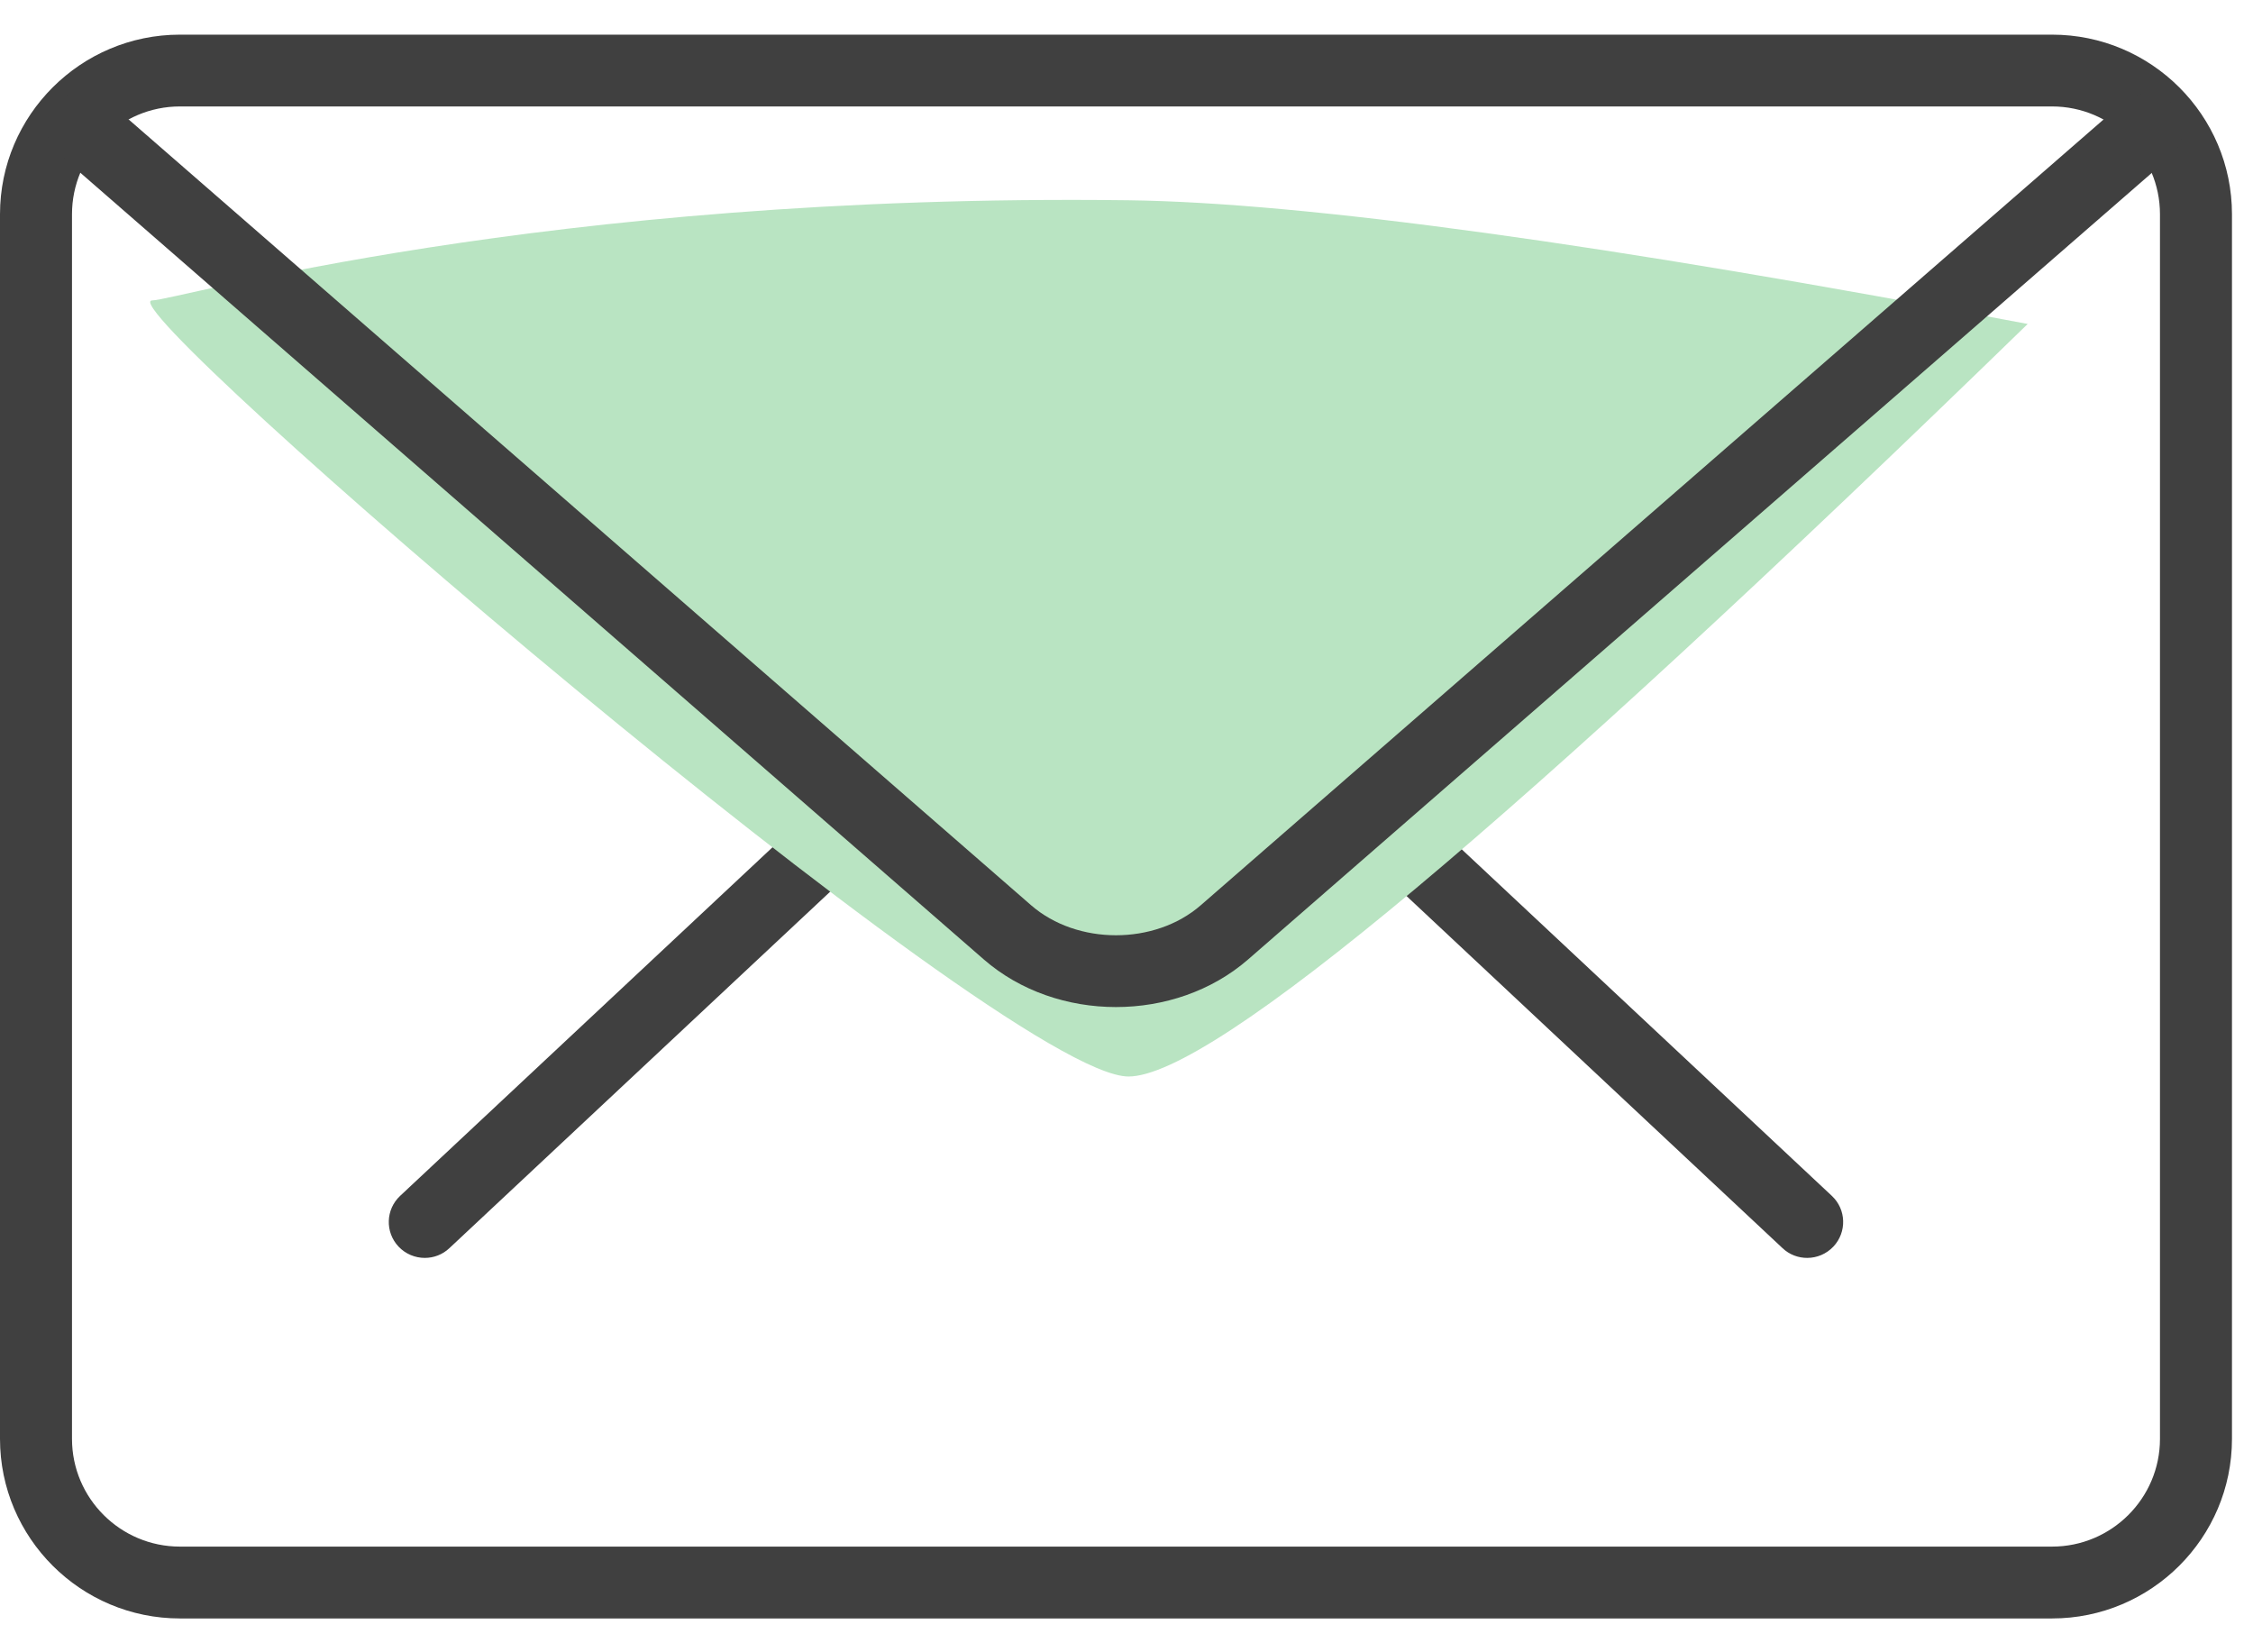 <?xml version="1.0" encoding="UTF-8"?>
<svg width="45px" height="33px" viewBox="0 0 45 33" version="1.1" xmlns="http://www.w3.org/2000/svg" xmlns:xlink="http://www.w3.org/1999/xlink">
    <!-- Generator: Sketch 52.4 (67378) - http://www.bohemiancoding.com/sketch -->
    <title>mail</title>
    <desc>Created with Sketch.</desc>
    <g id="Stage-5" stroke="none" stroke-width="1" fill="none" fill-rule="evenodd">
        <g id="Size-Guide---Shoes" transform="translate(-323, -2362)">
            <g id="mail" transform="translate(323, 2362)">
                <g id="Group" transform="translate(7.188, 15.783)" fill="#404040">
                    <path d="M28.907,9.34 C28.73,9.34 28.553,9.276 28.415,9.145 L20.144,1.4 C19.855,1.131 19.84,0.676 20.112,0.387 C20.384,0.096 20.837,0.083 21.128,0.356 L29.4,8.101 C29.689,8.371 29.703,8.825 29.431,9.114 C29.289,9.264 29.099,9.34 28.907,9.34 Z" id="Path"></path>
                    <path d="M1.297,9.34 C1.105,9.34 0.914,9.264 0.772,9.114 C0.5,8.825 0.515,8.371 0.804,8.101 L9.078,0.356 C9.368,0.086 9.824,0.098 10.094,0.387 C10.366,0.676 10.351,1.131 10.062,1.4 L1.788,9.145 C1.65,9.276 1.473,9.34 1.297,9.34 Z" id="Path"></path>
                </g>
                <path d="M3.04,6 C2.04,6 20.04,21.5 22.54,21.5 C24.207,21.5 30.193,16.49 40.5,6.47 C32.034,4.868 26.047,4.045 22.54,4 C10.815,3.851 3.5,6 3.04,6 Z" id="Path-12" fill="#B9E4C2" fill-rule="nonzero"></path>
                <path d="M40.986,32.324 L3.594,32.324 C1.613,32.324 0,30.716 0,28.737 L0,4.279 C0,2.3 1.613,0.692 3.594,0.692 L40.986,0.692 C42.967,0.692 44.58,2.3 44.58,4.279 L44.58,28.737 C44.58,30.716 42.967,32.324 40.986,32.324 Z M3.594,2.126 C2.405,2.126 1.438,3.092 1.438,4.279 L1.438,28.737 C1.438,29.924 2.405,30.889 3.594,30.889 L40.986,30.889 C42.175,30.889 43.142,29.924 43.142,28.737 L43.142,4.279 C43.142,3.092 42.175,2.126 40.986,2.126 L3.594,2.126 Z" id="Shape" fill="#404040" fill-rule="nonzero"></path>
                <path d="M22.29,20.113 C21.334,20.113 20.378,19.796 19.651,19.163 L1.193,3.092 C0.894,2.832 0.863,2.379 1.123,2.079 C1.386,1.781 1.839,1.753 2.138,2.01 L20.595,18.08 C21.514,18.879 23.066,18.879 23.983,18.08 L42.418,2.036 C42.715,1.776 43.168,1.805 43.433,2.105 C43.693,2.405 43.663,2.857 43.364,3.118 L24.929,19.162 C24.2,19.796 23.246,20.113 22.29,20.113 Z" id="Path" fill="#404040"></path>
            </g>
        </g>
    </g>
</svg>